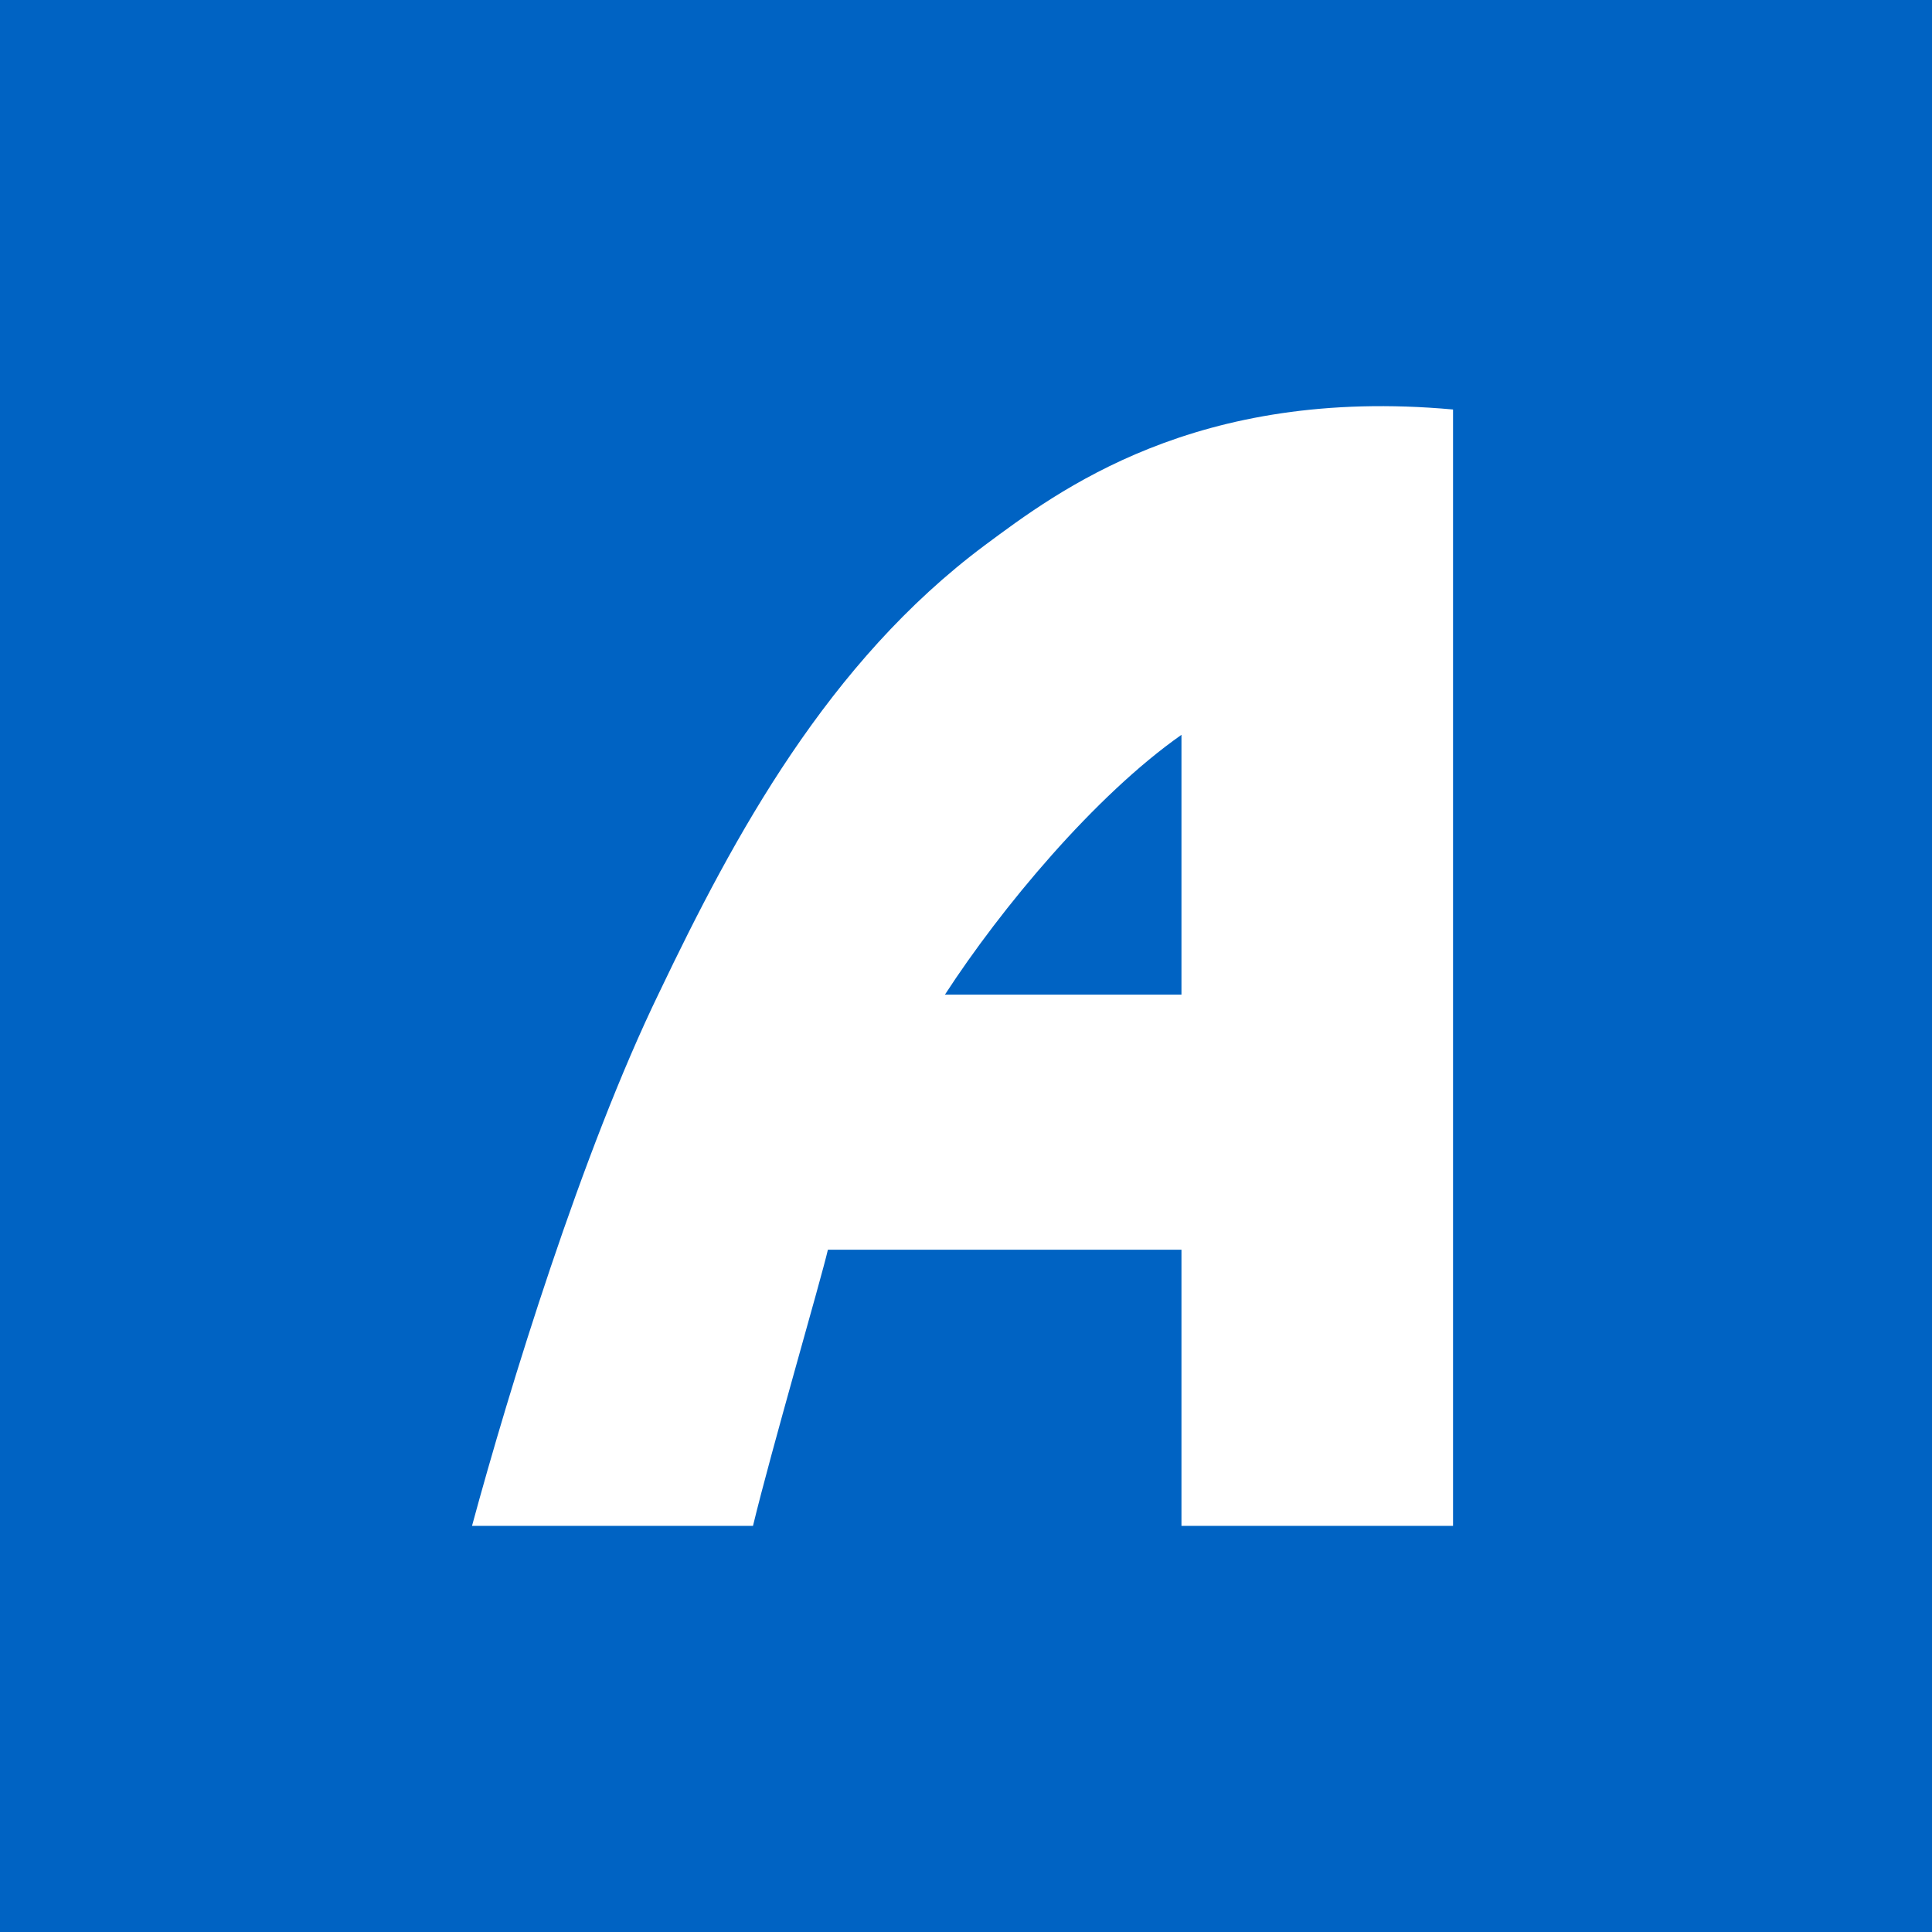 <svg width="44" height="44" viewBox="0 0 44 44" fill="none" xmlns="http://www.w3.org/2000/svg">
<rect width="44" height="44" fill="#0063C3"/>
<path fill-rule="evenodd" clip-rule="evenodd" d="M18.855 28.461C18.695 29.154 17.575 32.991 17.149 34.75H10.75C11.603 31.605 13.256 26.222 15.016 22.598C16.722 19.027 18.855 15.082 22.428 12.418C24.081 11.192 27.227 8.793 33.092 9.326V34.75H26.907V28.461H18.855ZM26.907 22.651V16.735C24.934 18.12 22.801 20.679 21.521 22.651H26.907Z" fill="white"/>
</svg>
